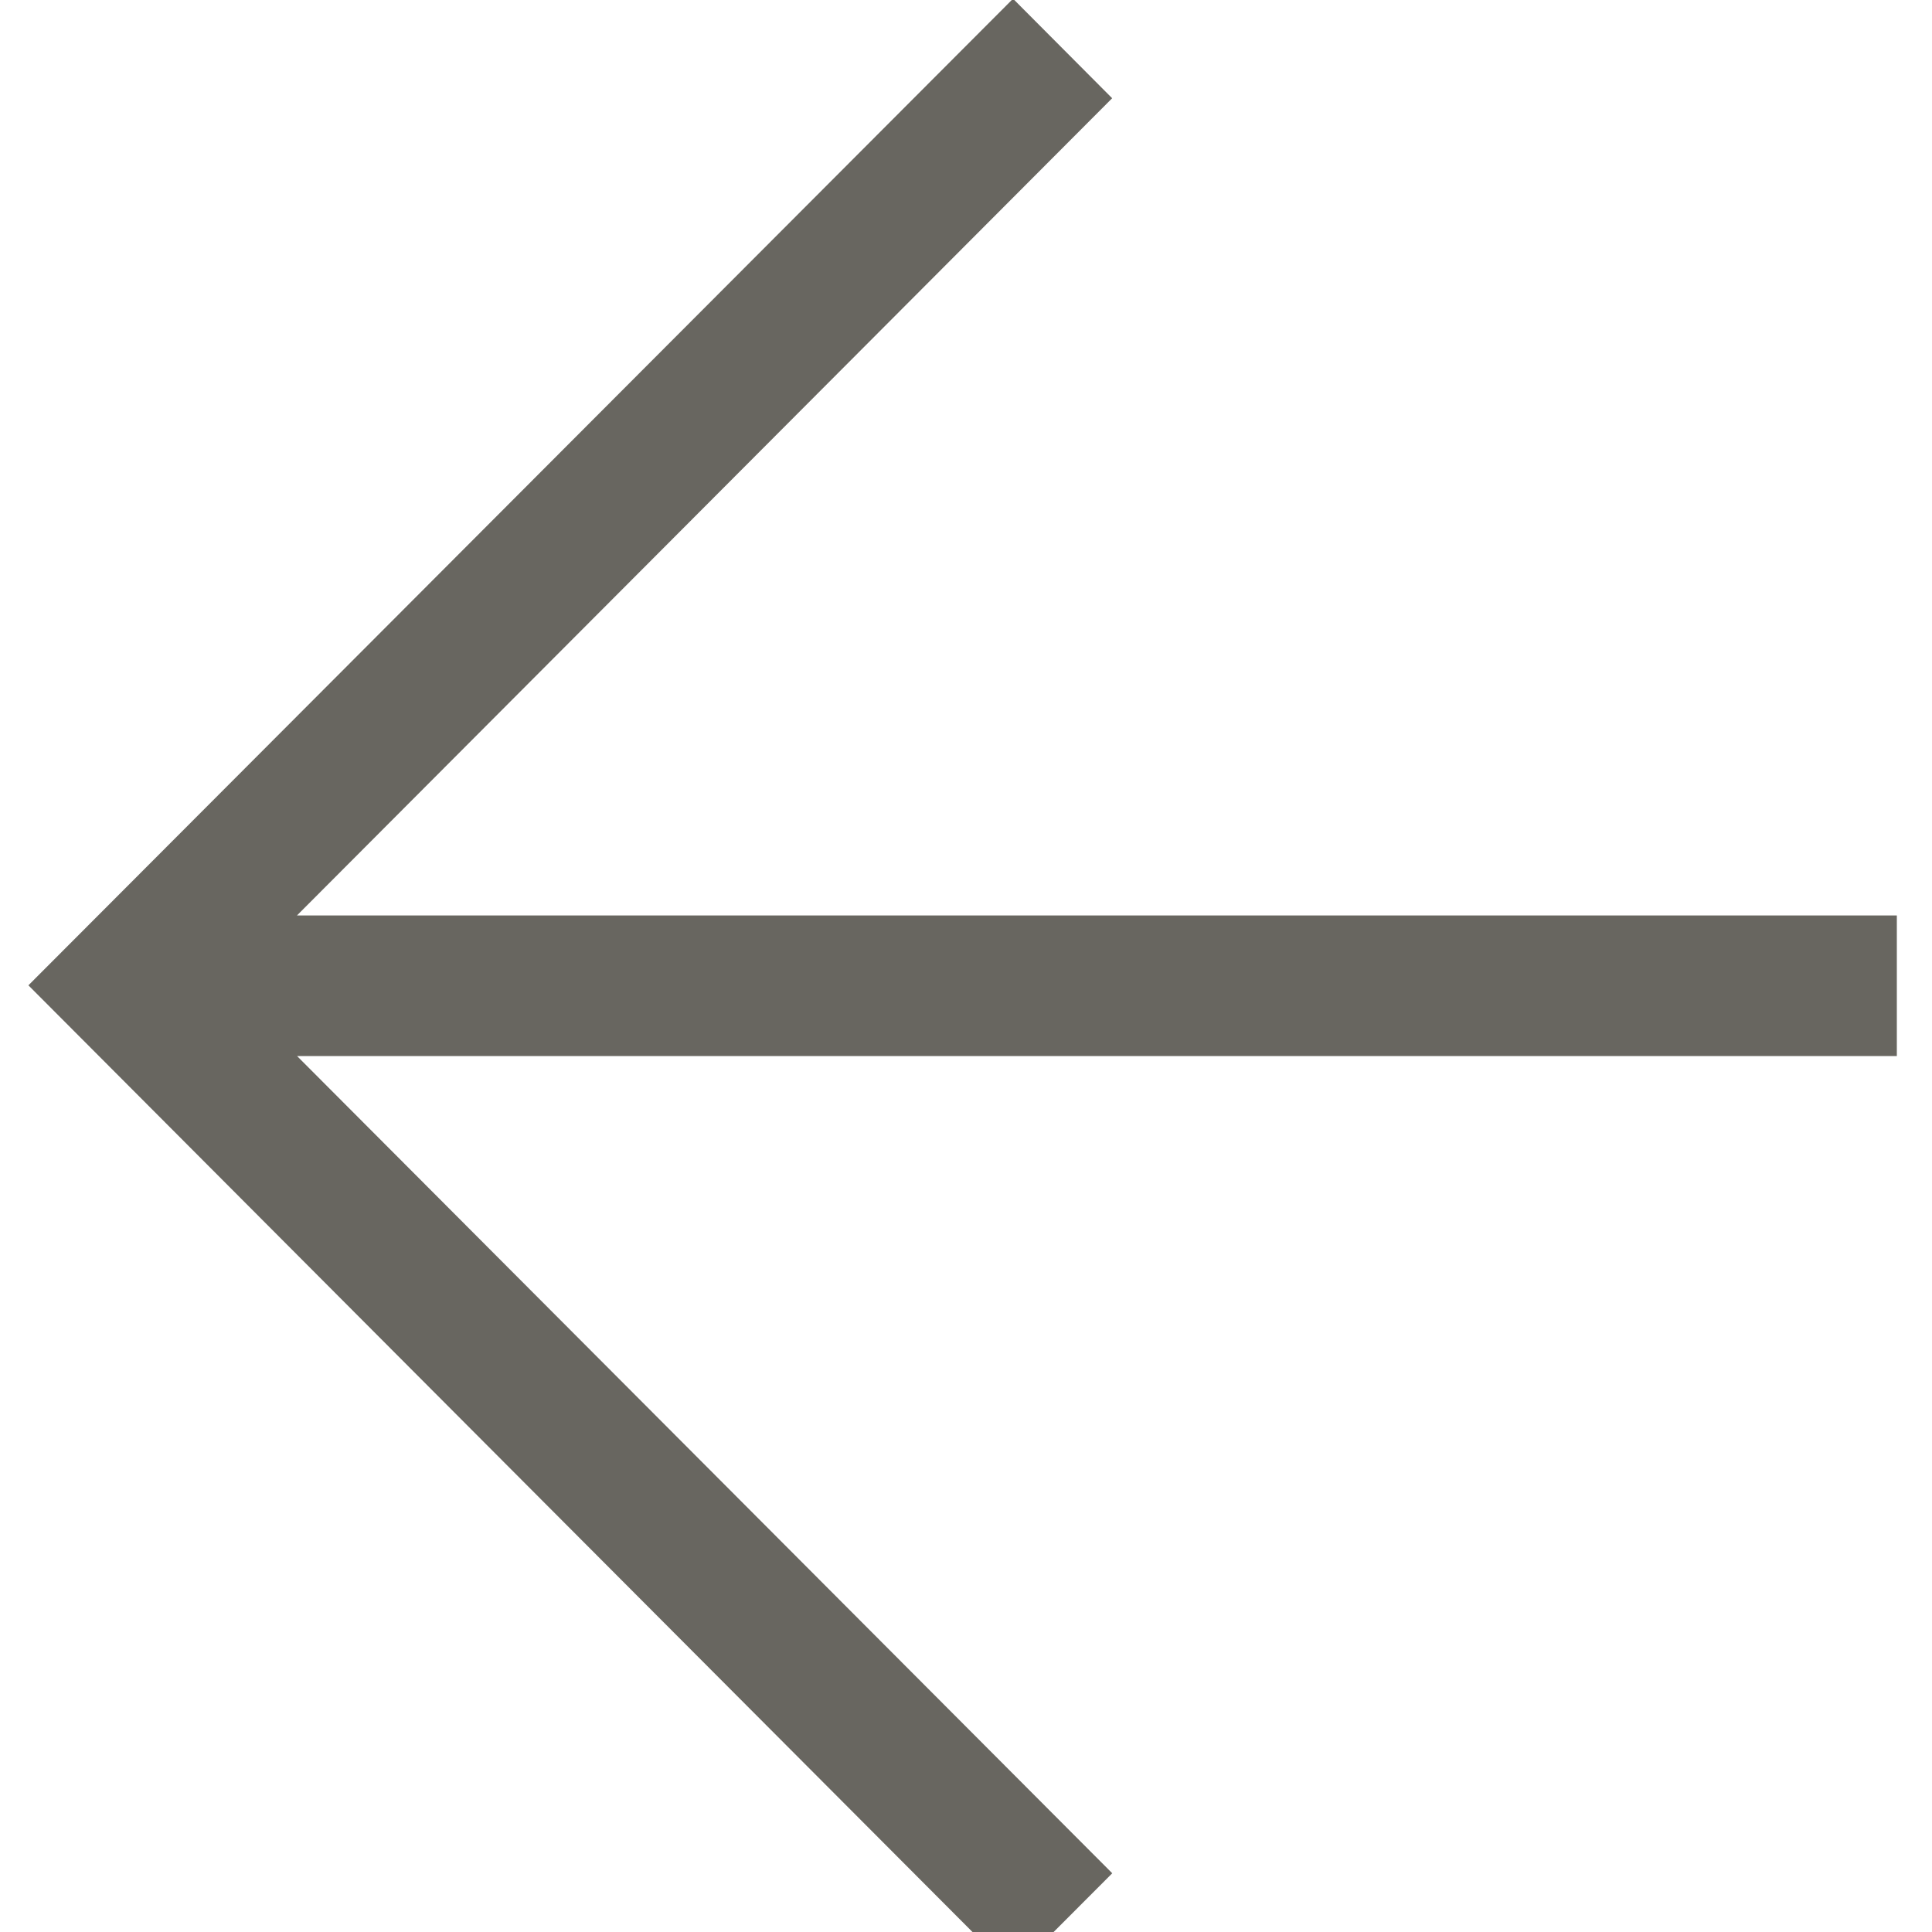 <svg xmlns="http://www.w3.org/2000/svg" width="20" height="20" viewBox="0 0 20 20">
  <defs>
    <style>
      .cls-1 {
        fill: #686660;
        fill-rule: evenodd;
      }
    </style>
  </defs>
  <path id="ico" class="cls-1" d="M10.487,20.421l1.027-1.029-8.439-8.46H19.636V9.477H3.074l8.439-8.46L10.487-.013,0.294,10.2Z"/>
</svg>
